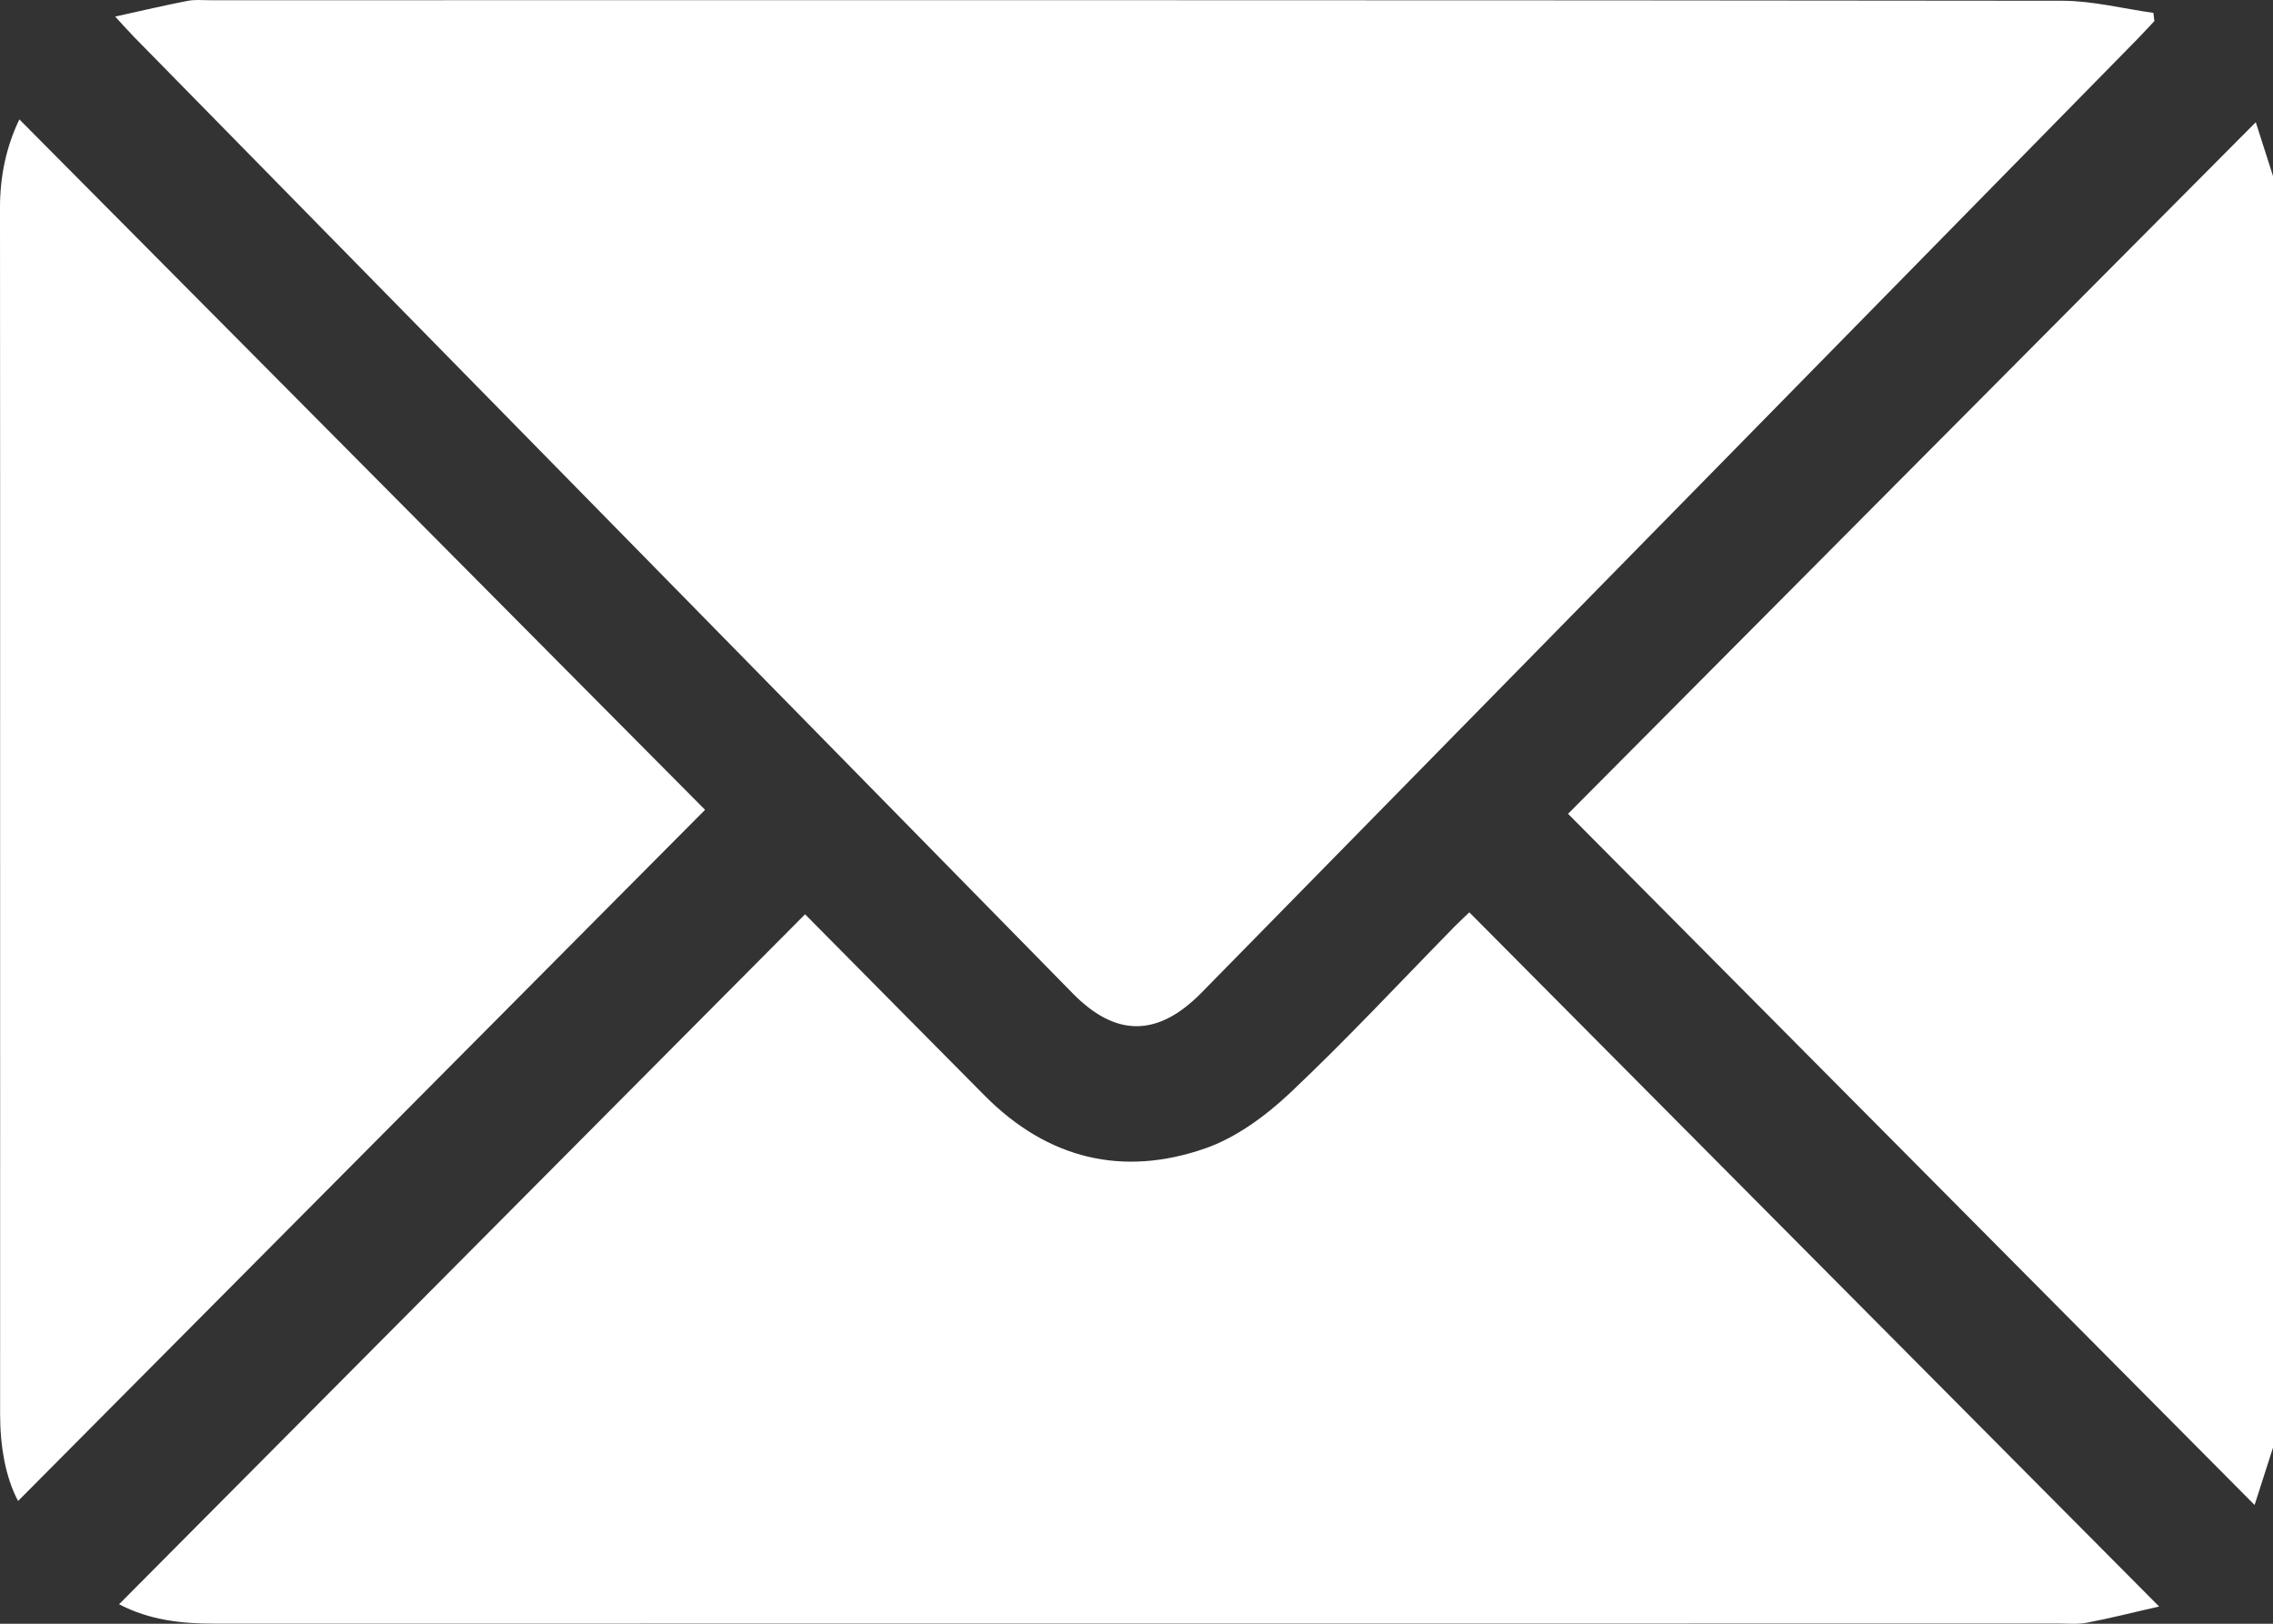 <svg width="21" height="15" viewBox="0 0 21 15" fill="none" xmlns="http://www.w3.org/2000/svg">
<rect x="0" y="0" width="21" height="15" fill="#333333" stroke="none"/>
<path d="M21 13.373C20.942 13.554 20.884 13.735 20.83 13.903C18.708 11.767 16.599 9.644 14.487 7.518C16.612 5.382 18.725 3.256 20.841 1.129C20.885 1.265 20.943 1.446 21 1.626C21 5.542 21 9.458 21 13.373Z" fill="white"/>
<path d="M1.064 0.153C1.313 0.098 1.522 0.049 1.733 0.008C1.799 -0.005 1.869 0.002 1.937 0.002C7.644 0.002 13.35 0 19.057 0.007C19.336 0.008 19.616 0.08 19.895 0.119C19.898 0.144 19.901 0.17 19.904 0.195C19.855 0.247 19.806 0.3 19.756 0.352C16.87 3.292 13.985 6.231 11.1 9.171C10.697 9.581 10.309 9.583 9.911 9.177C7.02 6.232 4.131 3.288 1.24 0.343C1.193 0.295 1.148 0.244 1.064 0.153Z" fill="white"/>
<path d="M7.438 8.446C7.968 8.981 8.533 9.553 9.1 10.124C9.68 10.707 10.372 10.874 11.134 10.609C11.419 10.51 11.69 10.311 11.915 10.1C12.44 9.605 12.934 9.074 13.44 8.558C13.492 8.506 13.547 8.455 13.575 8.428C15.689 10.555 17.794 12.673 19.948 14.841C19.695 14.898 19.49 14.951 19.283 14.99C19.197 15.007 19.106 14.998 19.018 14.998C13.339 14.998 7.661 14.998 1.983 14.999C1.68 14.999 1.386 14.969 1.1 14.82C3.217 12.691 5.326 10.57 7.438 8.446Z" fill="white"/>
<path d="M0.167 13.866C0.051 13.648 0.001 13.362 0.001 13.061C0.002 11.194 0.001 9.328 0.001 7.461C0.001 5.615 0.002 3.769 3.73585e-06 1.923C-0.001 1.628 0.059 1.351 0.179 1.103C2.294 3.233 4.403 5.355 6.514 7.481C4.39 9.617 2.278 11.742 0.167 13.866Z" fill="white"/>
</svg>
